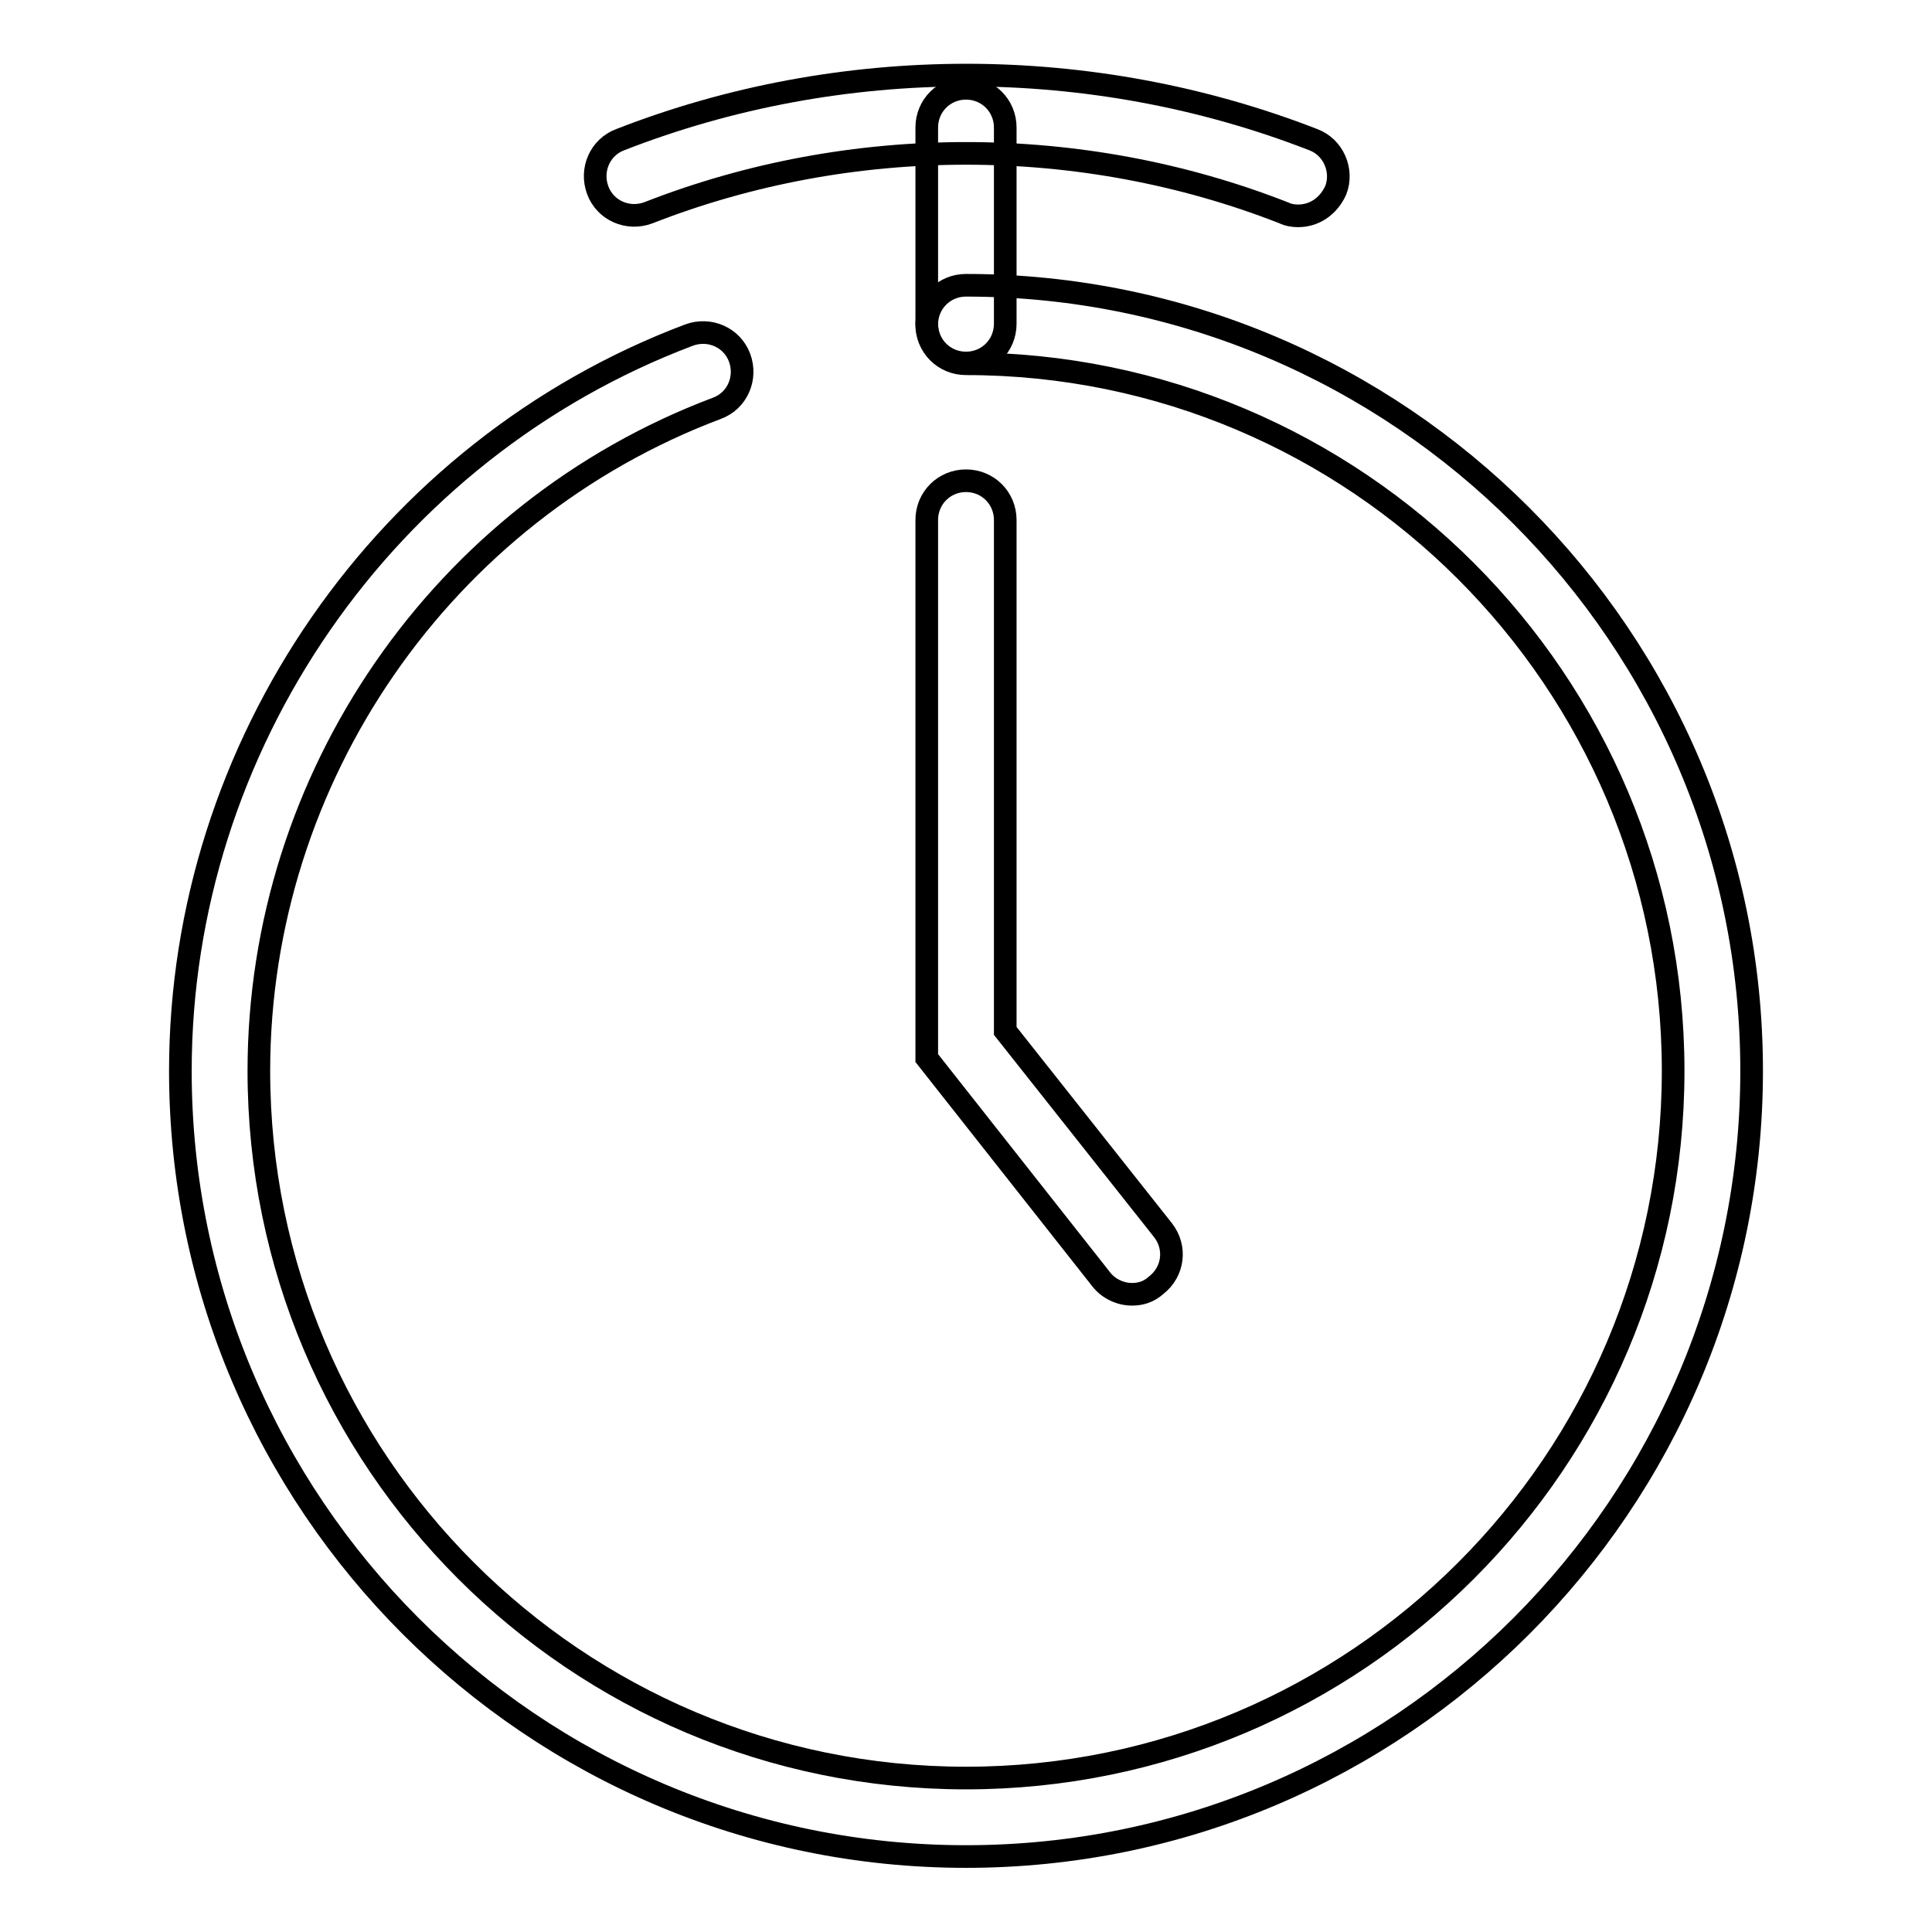 <?xml version="1.0" encoding="utf-8"?>
<!-- Svg Vector Icons : http://www.onlinewebfonts.com/icon -->
<!DOCTYPE svg PUBLIC "-//W3C//DTD SVG 1.1//EN" "http://www.w3.org/Graphics/SVG/1.1/DTD/svg11.dtd">
<svg version="1.1" xmlns="http://www.w3.org/2000/svg" xmlns:xlink="http://www.w3.org/1999/xlink" x="0px" y="0px" viewBox="0 0 256 256" enable-background="new 0 0 256 256" xml:space="preserve">
<g><g><path stroke-width="3" fill-opacity="0" stroke="#000000"  d="M128,246c-57.4,0-104.1-46.7-104.1-104.1c0-43.1,27.1-82.3,67.4-97.5c2.7-1,5.7,0.3,6.7,3c1,2.7-0.3,5.7-3,6.7C58.6,67.8,34.3,103,34.3,141.9c0,51.7,42,93.7,93.7,93.7c51.7,0,93.7-42,93.7-93.7c0-51.7-42-93.7-93.7-93.7c-2.9,0-5.2-2.3-5.2-5.2c0-2.9,2.3-5.2,5.2-5.2c57.4,0,104.1,46.7,104.1,104.1C232.1,199.3,185.4,246,128,246z"/><path stroke-width="3" fill-opacity="0" stroke="#000000"  d="M150,171.5c-1.5,0-3.1-0.7-4.1-2l-23.1-29.3V68.9c0-2.9,2.3-5.2,5.2-5.2c2.9,0,5.2,2.3,5.2,5.2v67.7l20.9,26.4c1.8,2.3,1.4,5.5-0.9,7.3C152.2,171.2,151.1,171.5,150,171.5z"/><path stroke-width="3" fill-opacity="0" stroke="#000000"  d="M172,28.6c-0.6,0-1.3-0.1-1.9-0.4c-26.8-10.5-57.4-10.5-84.2,0c-2.7,1-5.7-0.3-6.7-3c-1-2.7,0.3-5.7,3-6.7c29.2-11.4,62.5-11.4,91.8,0c2.7,1,4,4.1,3,6.7C176,27.4,174.1,28.6,172,28.6z"/><path stroke-width="3" fill-opacity="0" stroke="#000000"  d="M128,48.1c-2.9,0-5.2-2.3-5.2-5.2v-26c0-2.9,2.3-5.2,5.2-5.2c2.9,0,5.2,2.3,5.2,5.2v26C133.2,45.8,130.9,48.1,128,48.1z"/></g></g>
</svg>
